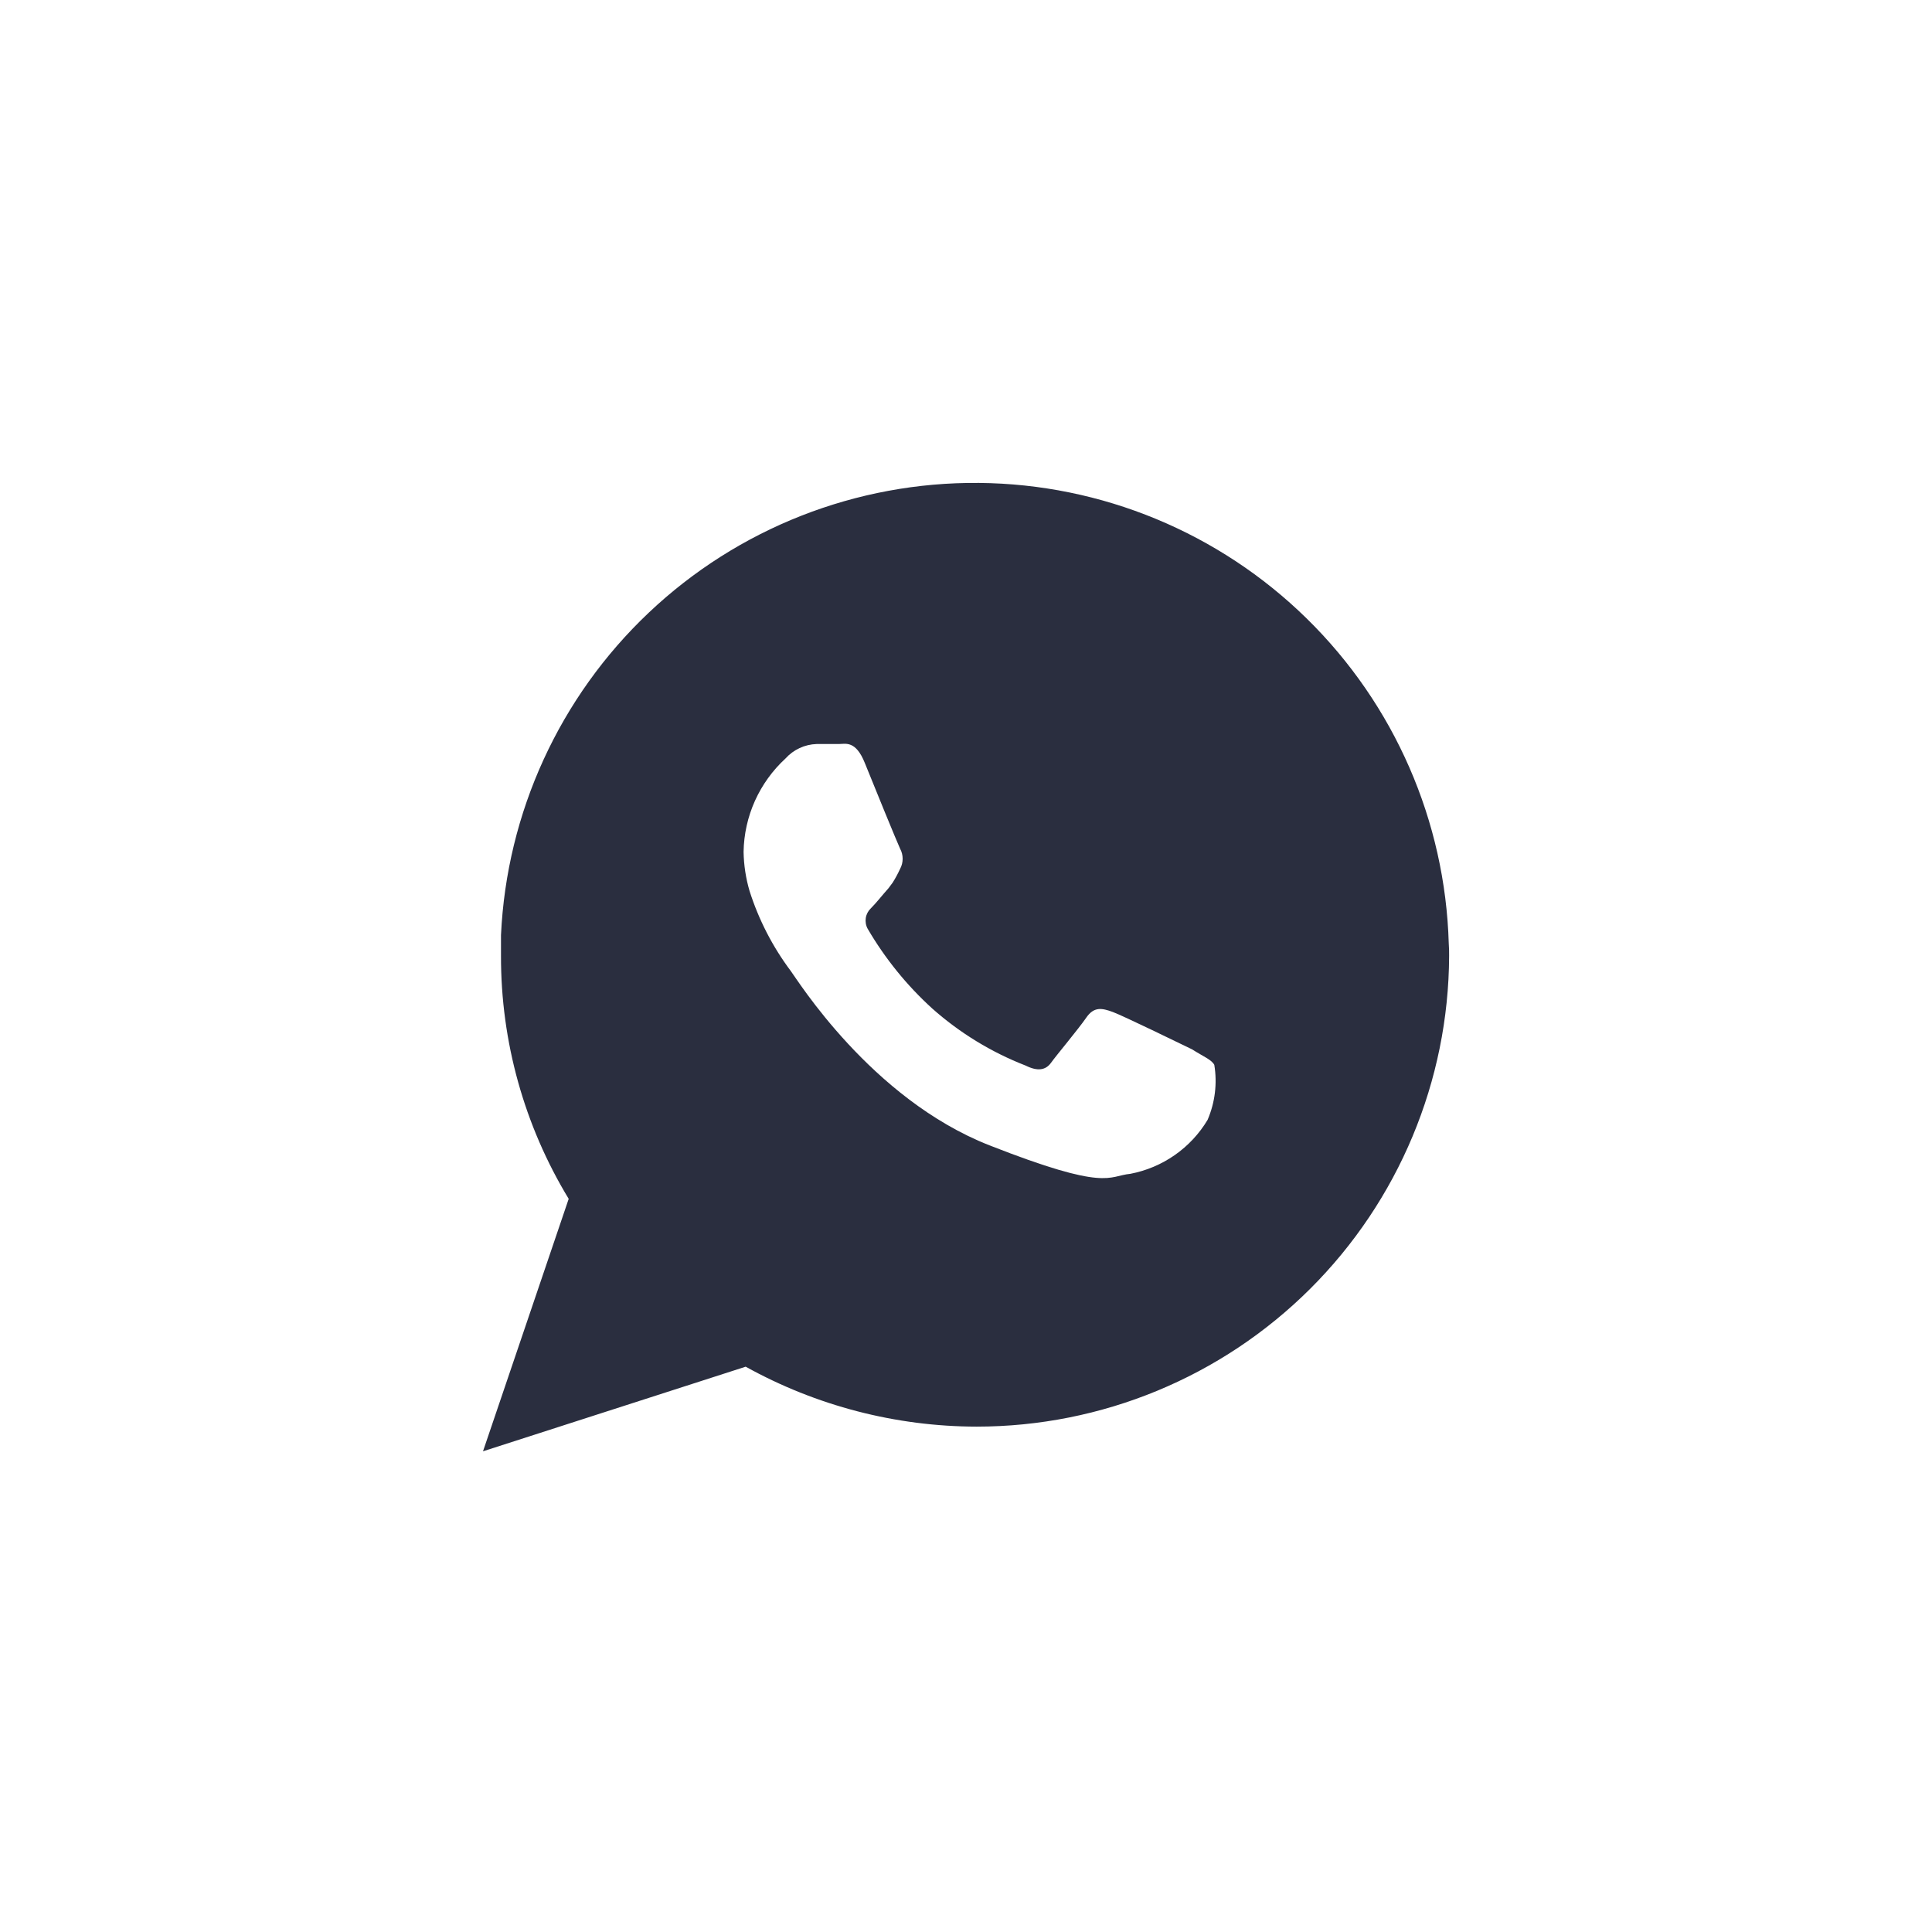 <svg width="48" height="48" viewBox="0 0 48 48" fill="none" xmlns="http://www.w3.org/2000/svg">
<path fill-rule="evenodd" clip-rule="evenodd" d="M35.994 23.443C35.907 20.396 34.642 17.501 32.465 15.367C30.289 13.233 27.37 12.025 24.322 11.998C21.273 11.971 18.333 13.126 16.119 15.221C13.905 17.316 12.588 20.188 12.447 23.233C12.447 23.408 12.447 23.574 12.447 23.75C12.443 25.878 13.025 27.966 14.129 29.785L12 36.057L18.526 33.955C20.282 34.928 22.256 35.441 24.264 35.444C27.37 35.444 30.349 34.214 32.549 32.022C34.749 29.83 35.991 26.855 36.003 23.75C36.003 23.653 36.003 23.548 35.994 23.443ZM29.617 26.071C29.328 25.931 27.908 25.239 27.646 25.142C27.383 25.046 27.181 25.002 26.989 25.282C26.796 25.563 26.244 26.22 26.113 26.404C25.981 26.588 25.78 26.623 25.482 26.474C24.63 26.143 23.843 25.662 23.16 25.055C22.528 24.48 21.988 23.813 21.557 23.075C21.512 22.994 21.496 22.899 21.51 22.808C21.524 22.715 21.569 22.631 21.636 22.567C21.768 22.436 21.925 22.234 22.074 22.068L22.179 21.927C22.248 21.818 22.309 21.703 22.363 21.586C22.405 21.509 22.426 21.423 22.426 21.336C22.426 21.249 22.405 21.163 22.363 21.086C22.293 20.938 21.715 19.527 21.487 18.958C21.259 18.388 21.005 18.485 20.839 18.485C20.673 18.485 20.48 18.485 20.287 18.485C20.141 18.49 19.997 18.524 19.865 18.586C19.733 18.647 19.614 18.735 19.516 18.844C19.194 19.14 18.936 19.498 18.756 19.897C18.577 20.296 18.481 20.728 18.474 21.165C18.48 21.495 18.53 21.822 18.623 22.138C18.851 22.853 19.197 23.525 19.648 24.126C19.797 24.319 21.636 27.297 24.579 28.454C27.523 29.61 27.523 29.216 28.084 29.163C28.48 29.087 28.855 28.929 29.186 28.698C29.517 28.467 29.795 28.169 30.002 27.823C30.187 27.393 30.245 26.918 30.169 26.456C30.098 26.325 29.906 26.255 29.617 26.071Z" fill="#2A2E3F"/>
</svg>
